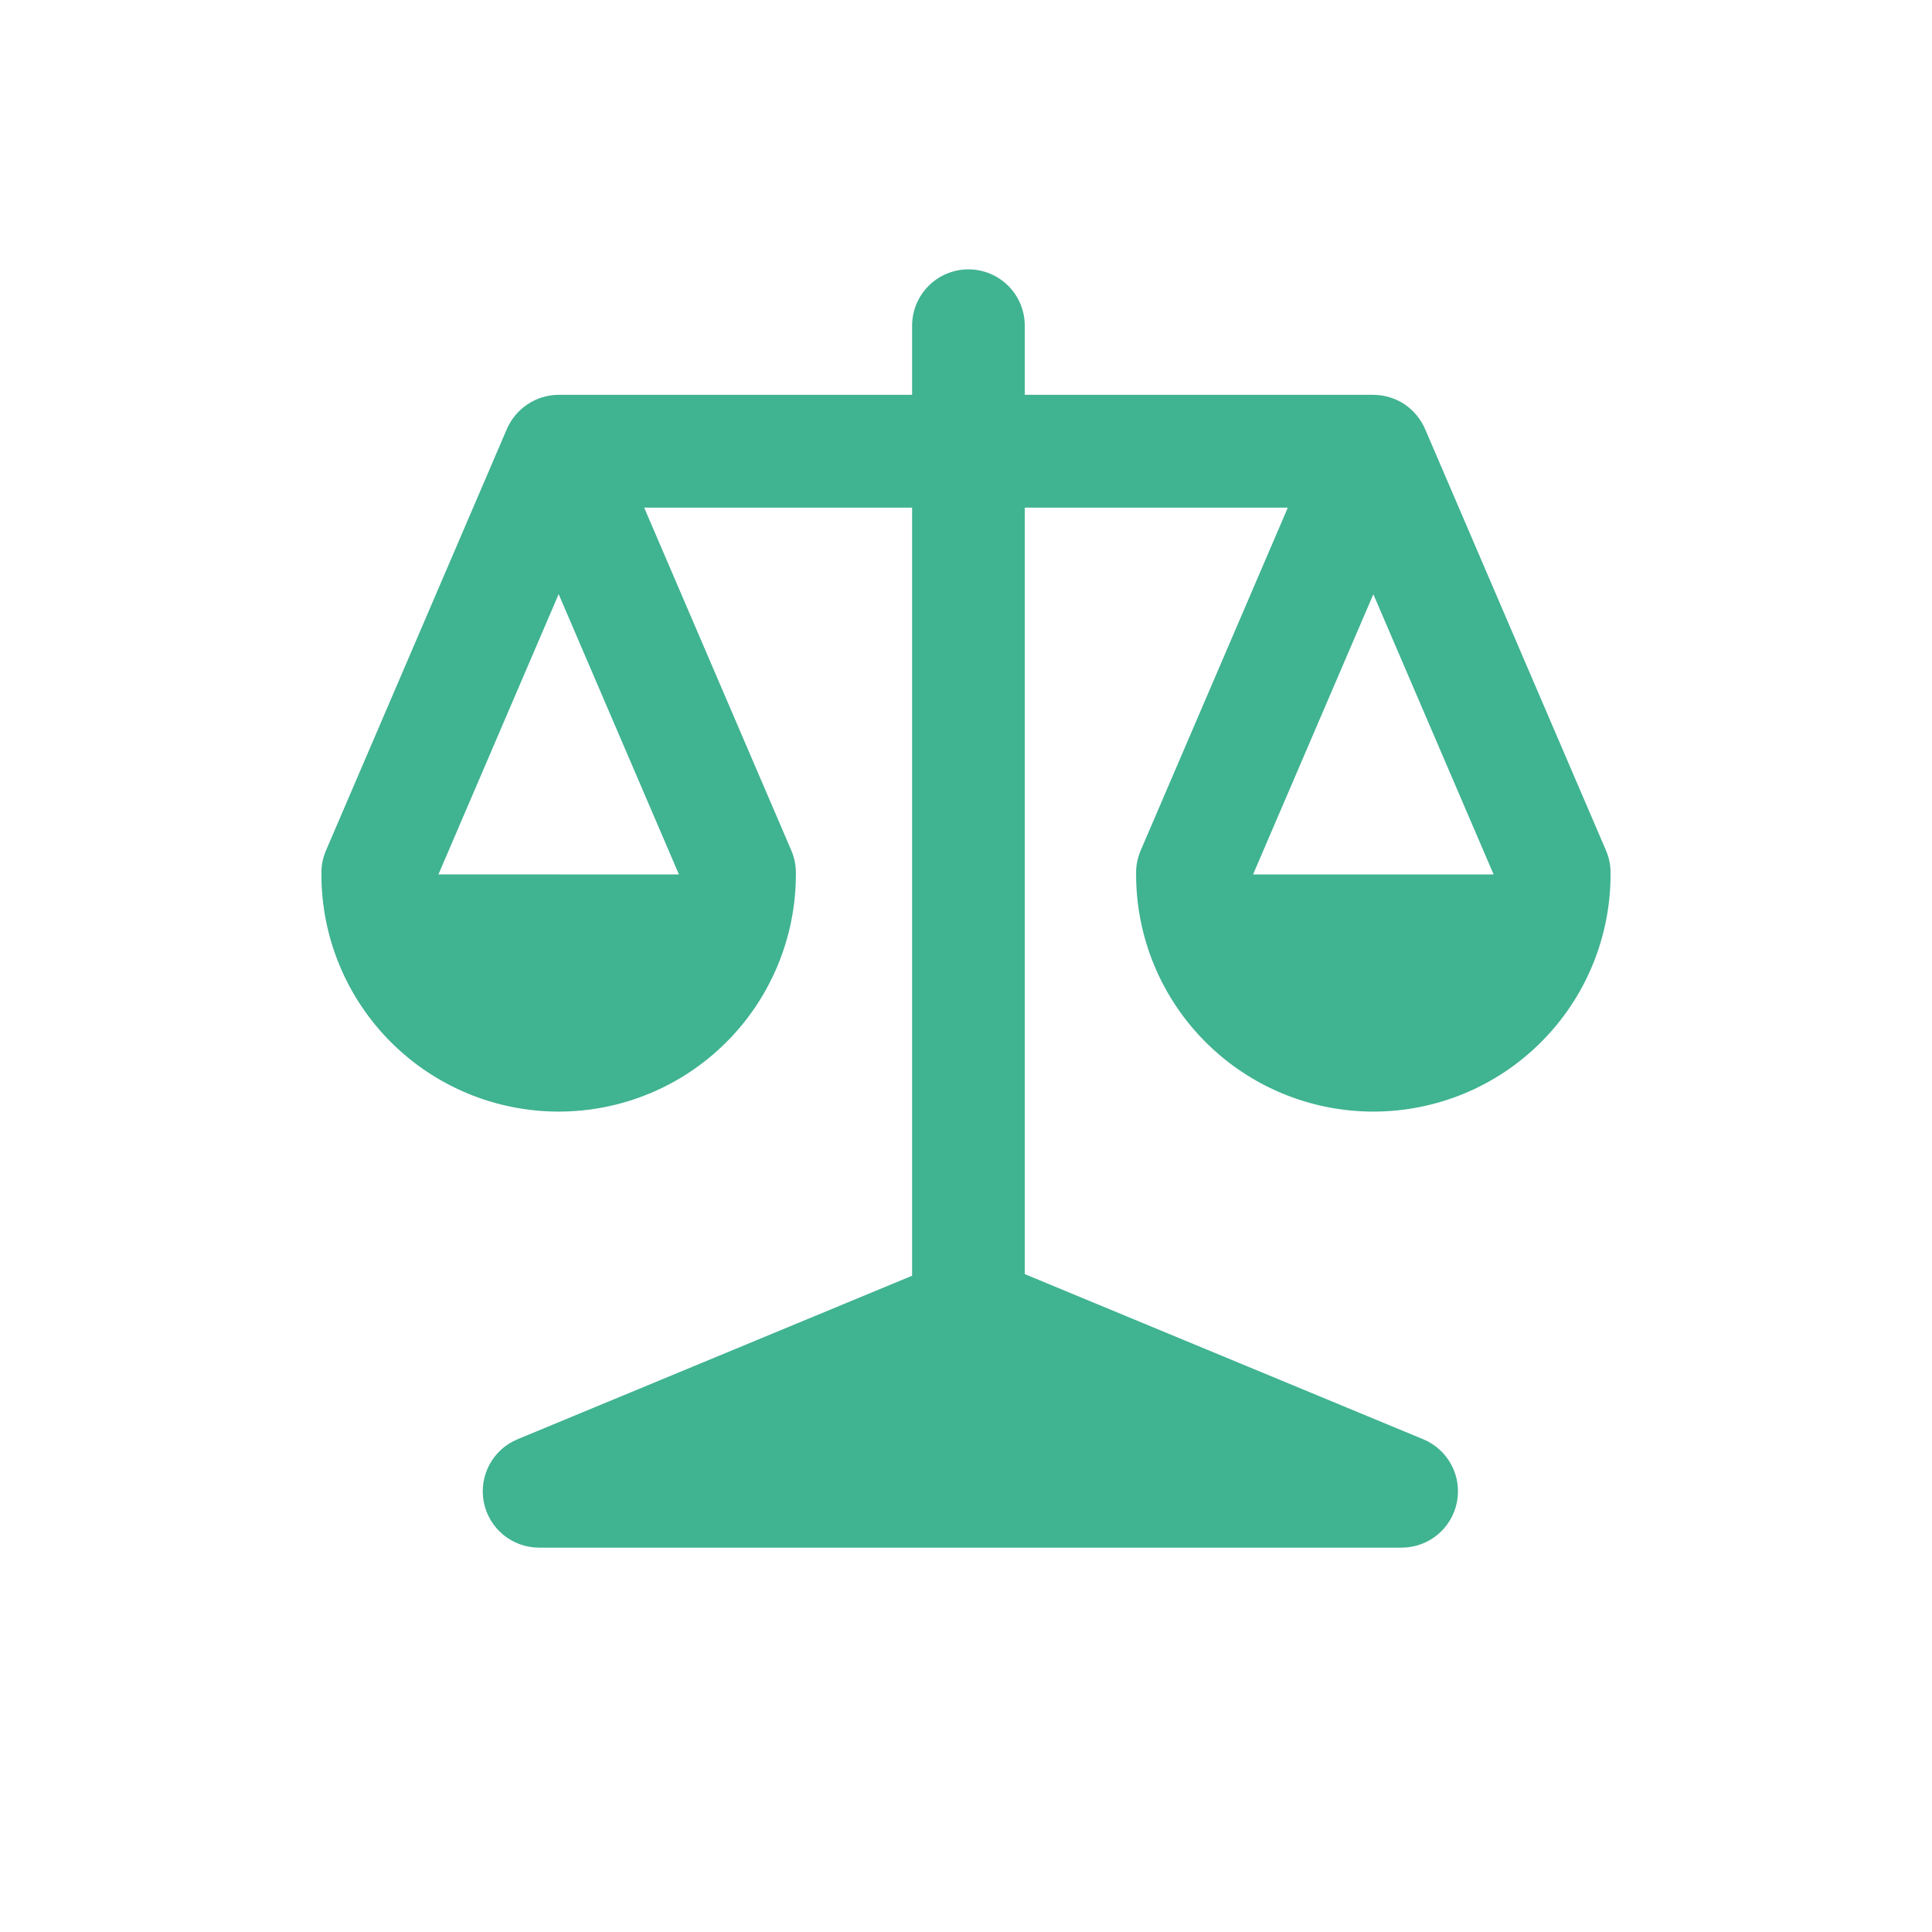 <?xml version="1.0" encoding="UTF-8"?> <svg xmlns="http://www.w3.org/2000/svg" width="50" height="50" viewBox="0 0 50 50" fill="none"> <path d="M35.542 10.218C35.828 10.22 36.108 10.304 36.347 10.46C36.588 10.624 36.776 10.853 36.889 11.121L41.563 22.01C41.645 22.201 41.686 22.408 41.681 22.616V22.629C41.681 24.257 41.035 25.819 39.883 26.97C38.732 28.122 37.17 28.768 35.542 28.768C33.914 28.768 32.352 28.122 31.201 26.97C30.049 25.819 29.402 24.257 29.402 22.629V22.616C29.398 22.408 29.439 22.201 29.521 22.01L33.329 13.137H26.521V32.974L36.831 37.247C37.143 37.376 37.401 37.609 37.56 37.907C37.719 38.204 37.77 38.548 37.704 38.879C37.639 39.21 37.46 39.508 37.199 39.722C36.938 39.936 36.611 40.053 36.273 40.053H13.952C13.615 40.053 13.288 39.936 13.027 39.722C12.766 39.508 12.587 39.21 12.521 38.879C12.456 38.548 12.507 38.204 12.666 37.907C12.825 37.609 13.083 37.376 13.395 37.247L23.605 33.016V13.137H16.671L20.479 22.01C20.561 22.201 20.601 22.408 20.597 22.616V22.629C20.597 24.257 19.95 25.819 18.799 26.97C17.648 28.122 16.086 28.768 14.458 28.768C12.829 28.768 11.268 28.122 10.116 26.97C8.965 25.819 8.318 24.257 8.318 22.629V22.616C8.314 22.408 8.354 22.201 8.437 22.01L13.11 11.121C13.222 10.853 13.411 10.624 13.652 10.463C13.891 10.304 14.171 10.219 14.458 10.218H23.605V8.429C23.605 8.042 23.759 7.671 24.032 7.398C24.305 7.125 24.676 6.971 25.063 6.971C25.45 6.971 25.82 7.125 26.094 7.398C26.367 7.671 26.521 8.042 26.521 8.429V10.218H35.542ZM17.571 22.631L14.458 15.376L11.347 22.629L17.571 22.631ZM38.655 22.631L35.542 15.379L32.429 22.631H38.655Z" fill="#40B391"></path> </svg> 